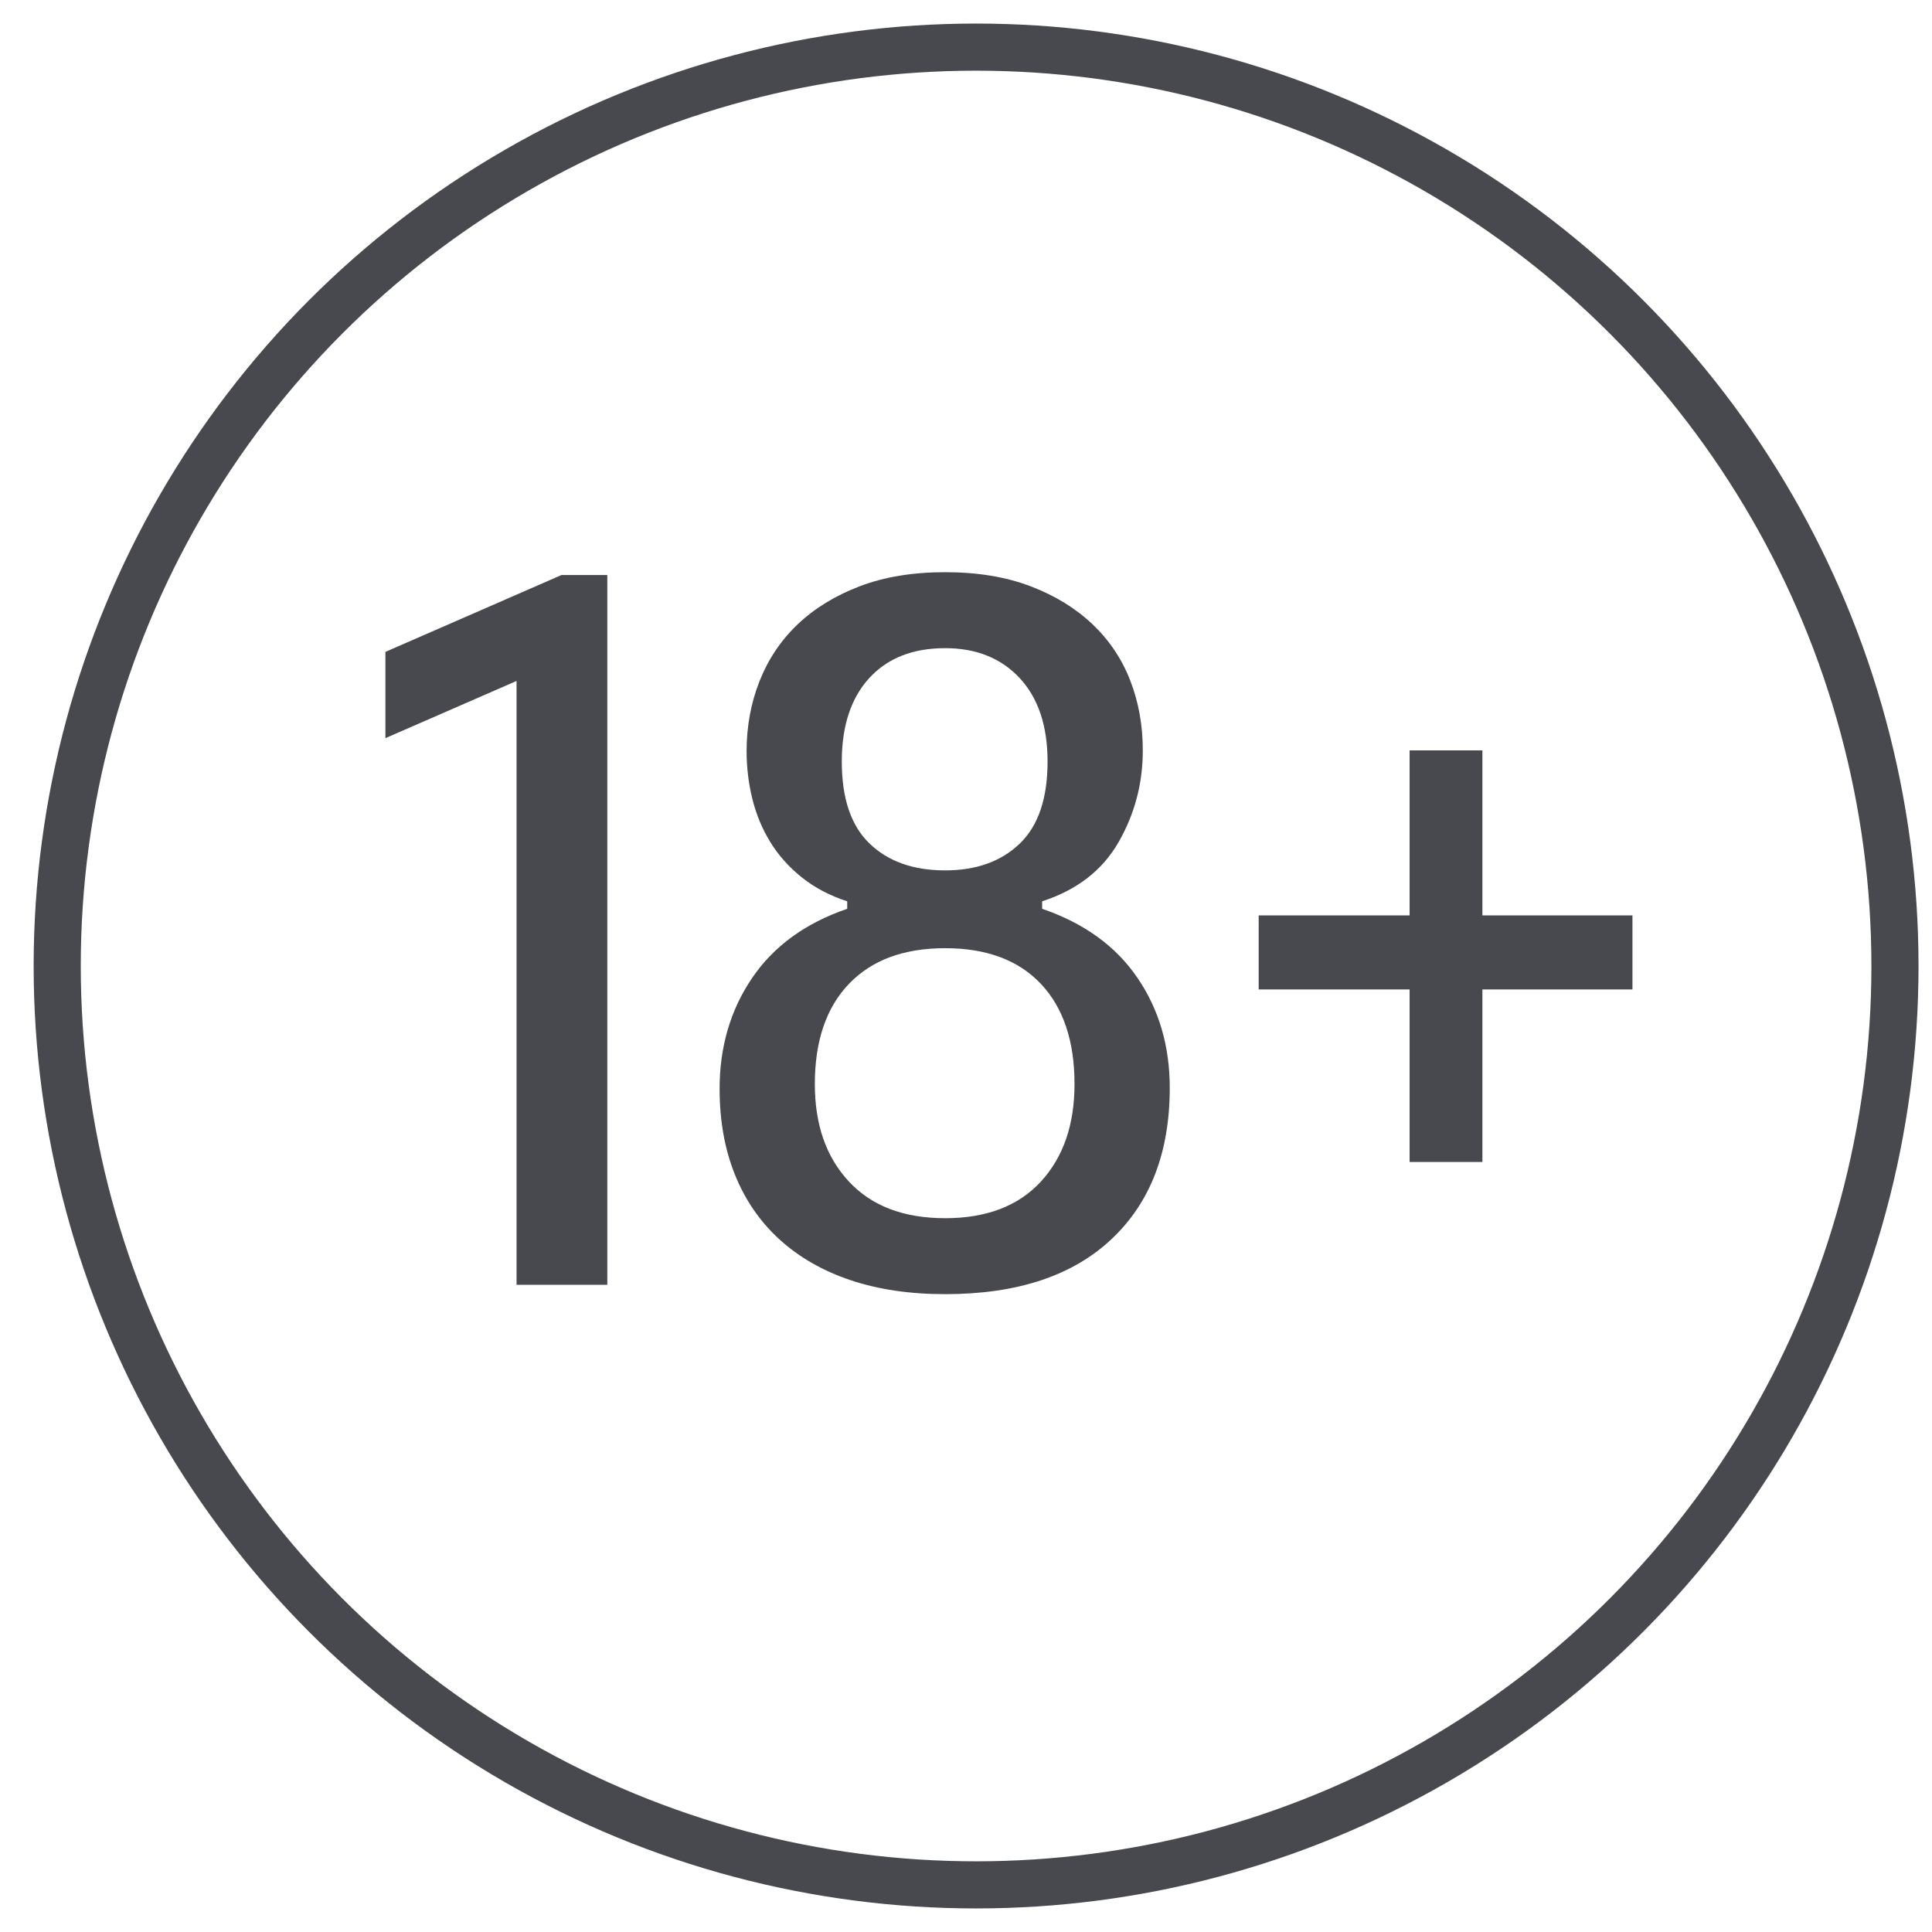 <svg width="41" height="41" viewBox="0 0 41 41" fill="none" xmlns="http://www.w3.org/2000/svg">
<g id="Group 29">
<circle id="Oval 2 Copy 3" cx="20.714" cy="20.5" r="19.5" stroke="#48494F"/>
<path id="18+" fill-rule="evenodd" clip-rule="evenodd" d="M10.962 14.451L8.179 15.665V13.834L11.916 12.203H12.888V27.265H10.962V14.451ZM20.057 27.464C19.307 27.464 18.637 27.365 18.046 27.166C17.455 26.967 16.953 26.678 16.539 26.3C16.126 25.922 15.812 25.465 15.596 24.927C15.38 24.39 15.271 23.783 15.271 23.107C15.271 22.218 15.5 21.435 15.958 20.759C16.416 20.082 17.089 19.591 17.979 19.286V19.127C17.61 19.008 17.289 18.838 17.016 18.62C16.743 18.401 16.52 18.152 16.349 17.873C16.177 17.595 16.05 17.29 15.967 16.958C15.885 16.627 15.844 16.288 15.844 15.943C15.844 15.413 15.936 14.915 16.12 14.451C16.304 13.987 16.574 13.585 16.93 13.247C17.286 12.909 17.725 12.64 18.246 12.441C18.767 12.242 19.371 12.143 20.057 12.143C20.744 12.143 21.347 12.242 21.869 12.441C22.39 12.64 22.828 12.909 23.184 13.247C23.54 13.585 23.807 13.983 23.985 14.441C24.163 14.899 24.252 15.393 24.252 15.924C24.252 16.627 24.08 17.276 23.737 17.873C23.394 18.47 22.854 18.888 22.116 19.127V19.286C23.006 19.591 23.68 20.079 24.137 20.749C24.595 21.419 24.824 22.198 24.824 23.087C24.824 24.453 24.411 25.524 23.584 26.3C22.758 27.076 21.582 27.464 20.057 27.464ZM20.057 18.471C20.718 18.471 21.245 18.282 21.64 17.903C22.034 17.525 22.231 16.945 22.231 16.162C22.231 15.406 22.034 14.816 21.64 14.391C21.245 13.967 20.718 13.755 20.057 13.755C19.371 13.755 18.834 13.967 18.446 14.391C18.058 14.816 17.864 15.406 17.864 16.162C17.864 16.945 18.061 17.525 18.455 17.903C18.849 18.282 19.383 18.471 20.057 18.471ZM20.057 25.852C20.934 25.852 21.611 25.594 22.088 25.076C22.564 24.559 22.803 23.869 22.803 23.007C22.803 22.092 22.564 21.382 22.088 20.878C21.611 20.374 20.934 20.122 20.057 20.122C19.18 20.122 18.5 20.374 18.017 20.878C17.534 21.382 17.292 22.092 17.292 23.007C17.292 23.869 17.534 24.559 18.017 25.076C18.5 25.594 19.18 25.852 20.057 25.852ZM31.459 20.997V24.659H29.914V20.997H26.711V19.426H29.914V15.924H31.459V19.426H34.643V20.997H31.459Z" fill="#48494F"/>
</g>
</svg>
